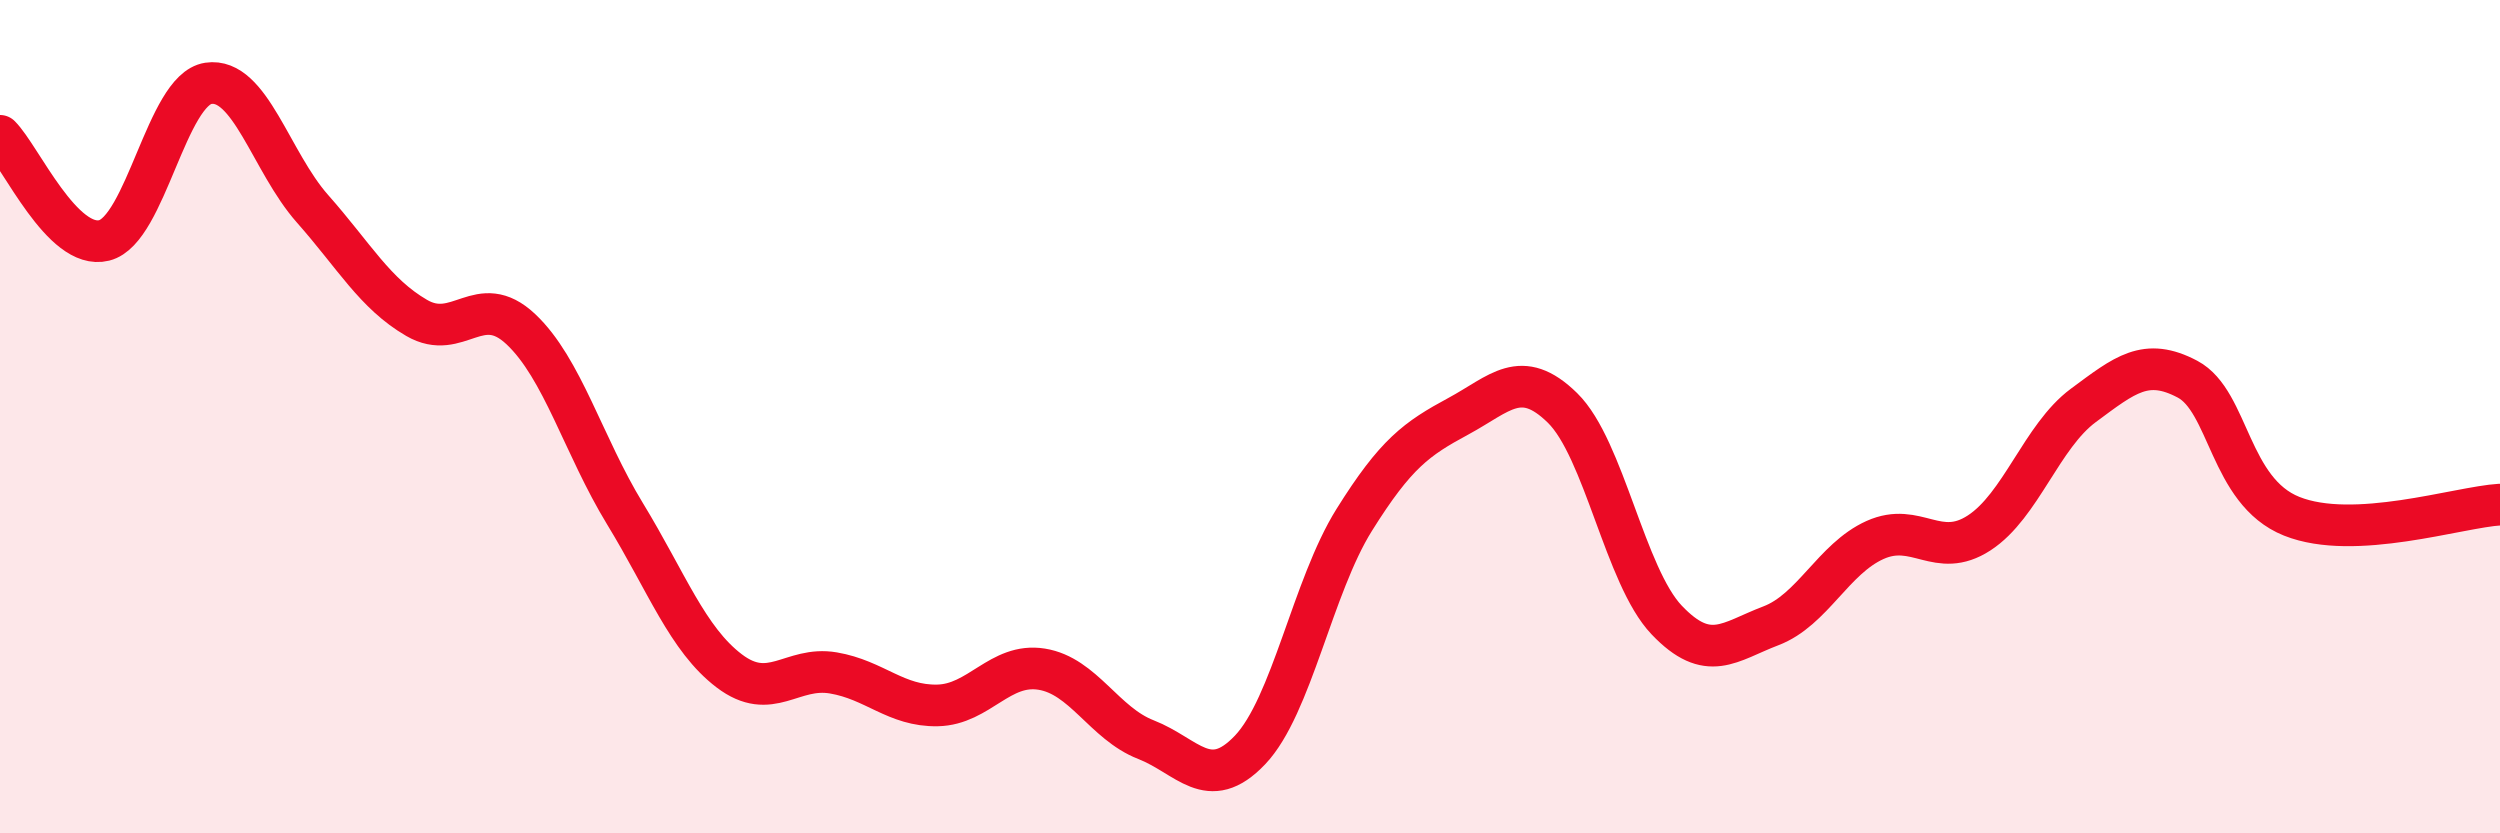
    <svg width="60" height="20" viewBox="0 0 60 20" xmlns="http://www.w3.org/2000/svg">
      <path
        d="M 0,3.26 C 0.5,3.76 1.5,6.02 2.5,5.77 C 3.5,5.52 4,2.15 5,2 C 6,1.85 6.5,3.88 7.5,5.01 C 8.5,6.14 9,7.05 10,7.63 C 11,8.21 11.5,6.96 12.5,7.9 C 13.5,8.84 14,10.69 15,12.33 C 16,13.97 16.5,15.34 17.5,16.1 C 18.5,16.86 19,15.98 20,16.15 C 21,16.32 21.5,16.95 22.5,16.93 C 23.5,16.91 24,15.9 25,16.06 C 26,16.22 26.5,17.36 27.5,17.75 C 28.5,18.14 29,19.05 30,18 C 31,16.95 31.5,14.08 32.5,12.48 C 33.5,10.88 34,10.53 35,9.99 C 36,9.45 36.5,8.81 37.5,9.79 C 38.5,10.77 39,13.83 40,14.88 C 41,15.93 41.5,15.4 42.5,15.02 C 43.5,14.64 44,13.41 45,12.96 C 46,12.51 46.5,13.44 47.5,12.79 C 48.5,12.14 49,10.47 50,9.73 C 51,8.99 51.5,8.57 52.5,9.1 C 53.5,9.63 53.5,11.79 55,12.39 C 56.5,12.99 59,12.17 60,12.11L60 20L0 20Z"
        fill="#EB0A25"
        opacity="0.1"
        stroke-linecap="round"
        stroke-linejoin="round"
      />
      <path
        d="M 0,3.26 C 0.5,3.76 1.5,6.02 2.5,5.77 C 3.5,5.52 4,2.15 5,2 C 6,1.85 6.5,3.88 7.5,5.01 C 8.5,6.14 9,7.05 10,7.63 C 11,8.21 11.5,6.96 12.5,7.9 C 13.5,8.84 14,10.69 15,12.33 C 16,13.97 16.5,15.34 17.5,16.1 C 18.5,16.86 19,15.98 20,16.15 C 21,16.32 21.5,16.95 22.5,16.93 C 23.5,16.91 24,15.9 25,16.06 C 26,16.22 26.5,17.36 27.5,17.75 C 28.5,18.14 29,19.05 30,18 C 31,16.95 31.5,14.08 32.5,12.48 C 33.5,10.88 34,10.53 35,9.99 C 36,9.45 36.5,8.81 37.5,9.79 C 38.5,10.77 39,13.83 40,14.88 C 41,15.93 41.5,15.4 42.5,15.02 C 43.5,14.64 44,13.41 45,12.96 C 46,12.51 46.5,13.44 47.5,12.79 C 48.5,12.14 49,10.47 50,9.73 C 51,8.99 51.5,8.57 52.5,9.1 C 53.5,9.63 53.5,11.79 55,12.39 C 56.5,12.99 59,12.17 60,12.11"
        stroke="#EB0A25"
        stroke-width="1"
        fill="none"
        stroke-linecap="round"
        stroke-linejoin="round"
      />
    </svg>
  